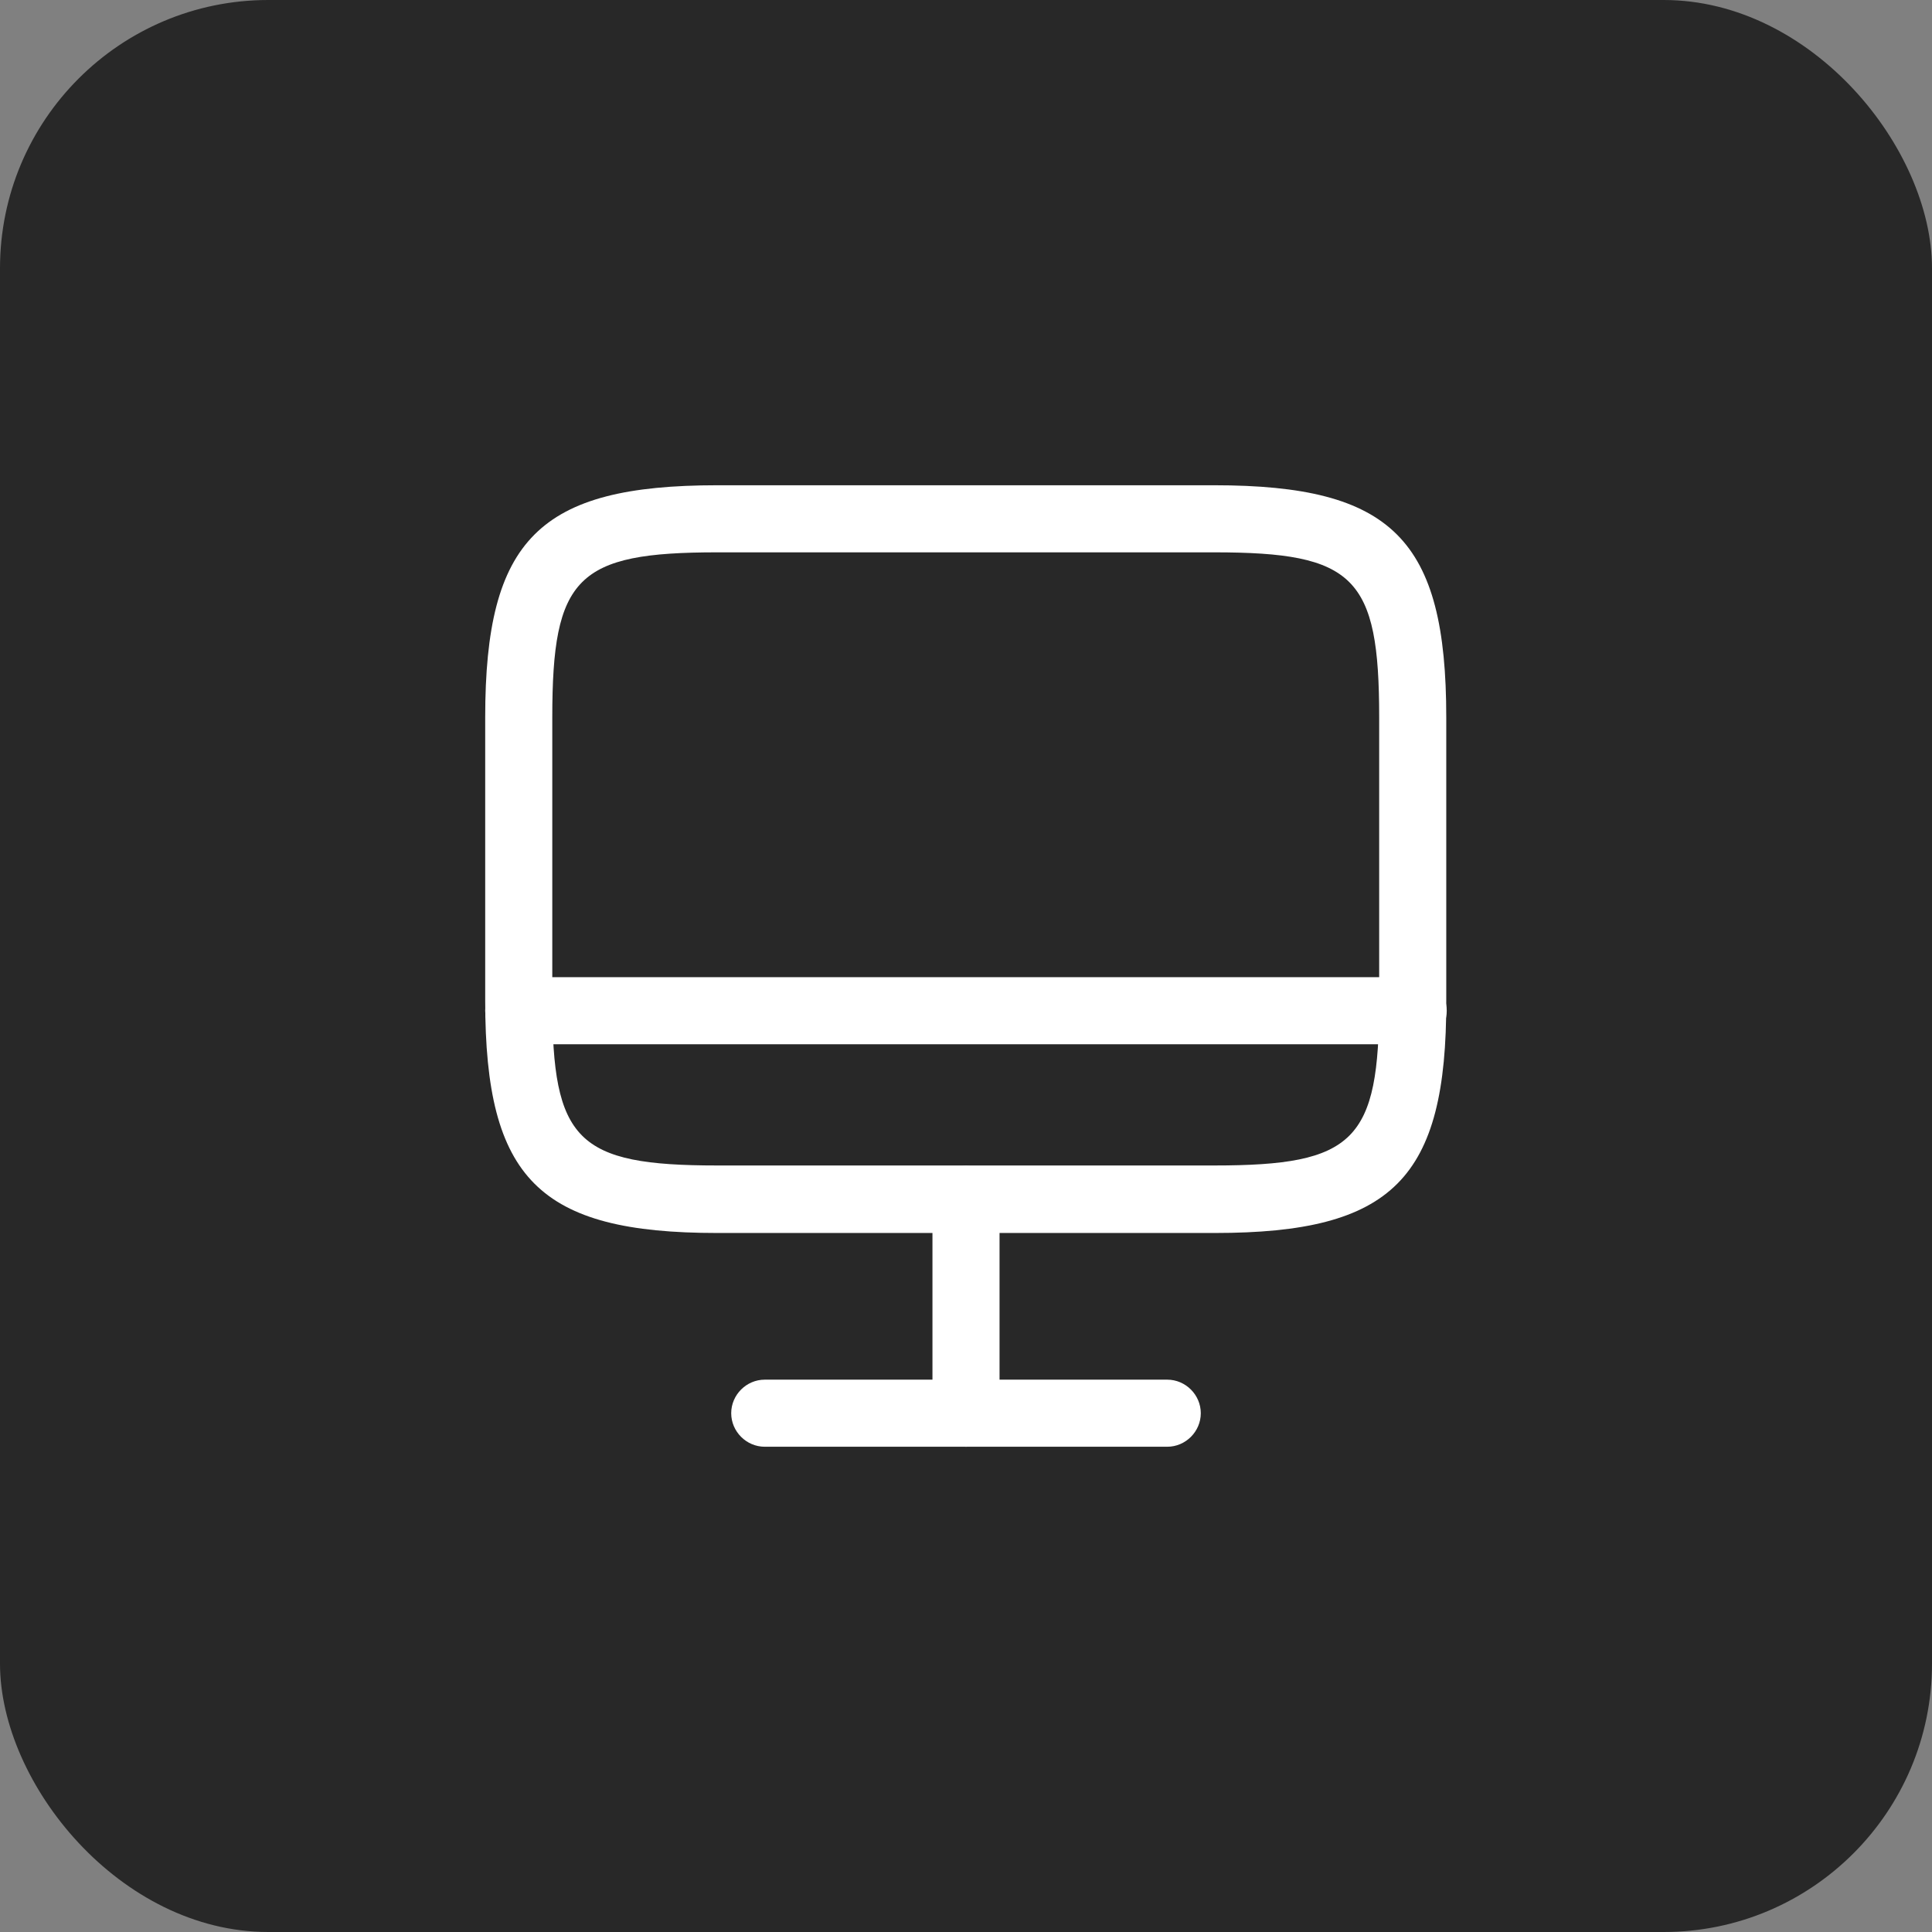 <?xml version="1.0" encoding="UTF-8"?> <svg xmlns="http://www.w3.org/2000/svg" width="36" height="36" viewBox="0 0 36 36" fill="none"><rect x="0" y="0" width="36" height="36" fill="#808080" stroke="none"/><rect width="36" height="36" rx="5" fill="#282828"></rect><path d="M22.633 22.975H13.366C10.049 22.975 9.041 21.967 9.041 18.65V13.367C9.041 10.05 10.049 9.042 13.366 9.042H22.624C25.941 9.042 26.949 10.05 26.949 13.367V18.642C26.958 21.967 25.949 22.975 22.633 22.975ZM13.366 10.292C10.749 10.292 10.291 10.75 10.291 13.367V18.642C10.291 21.259 10.749 21.717 13.366 21.717H22.624C25.241 21.717 25.699 21.259 25.699 18.642V13.367C25.699 10.75 25.241 10.292 22.624 10.292H13.366V10.292Z" fill="white"></path><path d="M18 26.958C17.658 26.958 17.375 26.675 17.375 26.333V22.35C17.375 22.008 17.658 21.725 18 21.725C18.342 21.725 18.625 22.008 18.625 22.35V26.333C18.625 26.675 18.342 26.958 18 26.958Z" fill="white"></path><path d="M26.333 19.458H9.666C9.324 19.458 9.041 19.175 9.041 18.833C9.041 18.491 9.324 18.208 9.666 18.208H26.333C26.674 18.208 26.958 18.491 26.958 18.833C26.958 19.175 26.674 19.458 26.333 19.458Z" fill="white"></path><path d="M21.75 26.958H14.25C13.908 26.958 13.625 26.675 13.625 26.333C13.625 25.991 13.908 25.708 14.25 25.708H21.75C22.092 25.708 22.375 25.991 22.375 26.333C22.375 26.675 22.092 26.958 21.75 26.958Z" fill="white"></path></svg> 